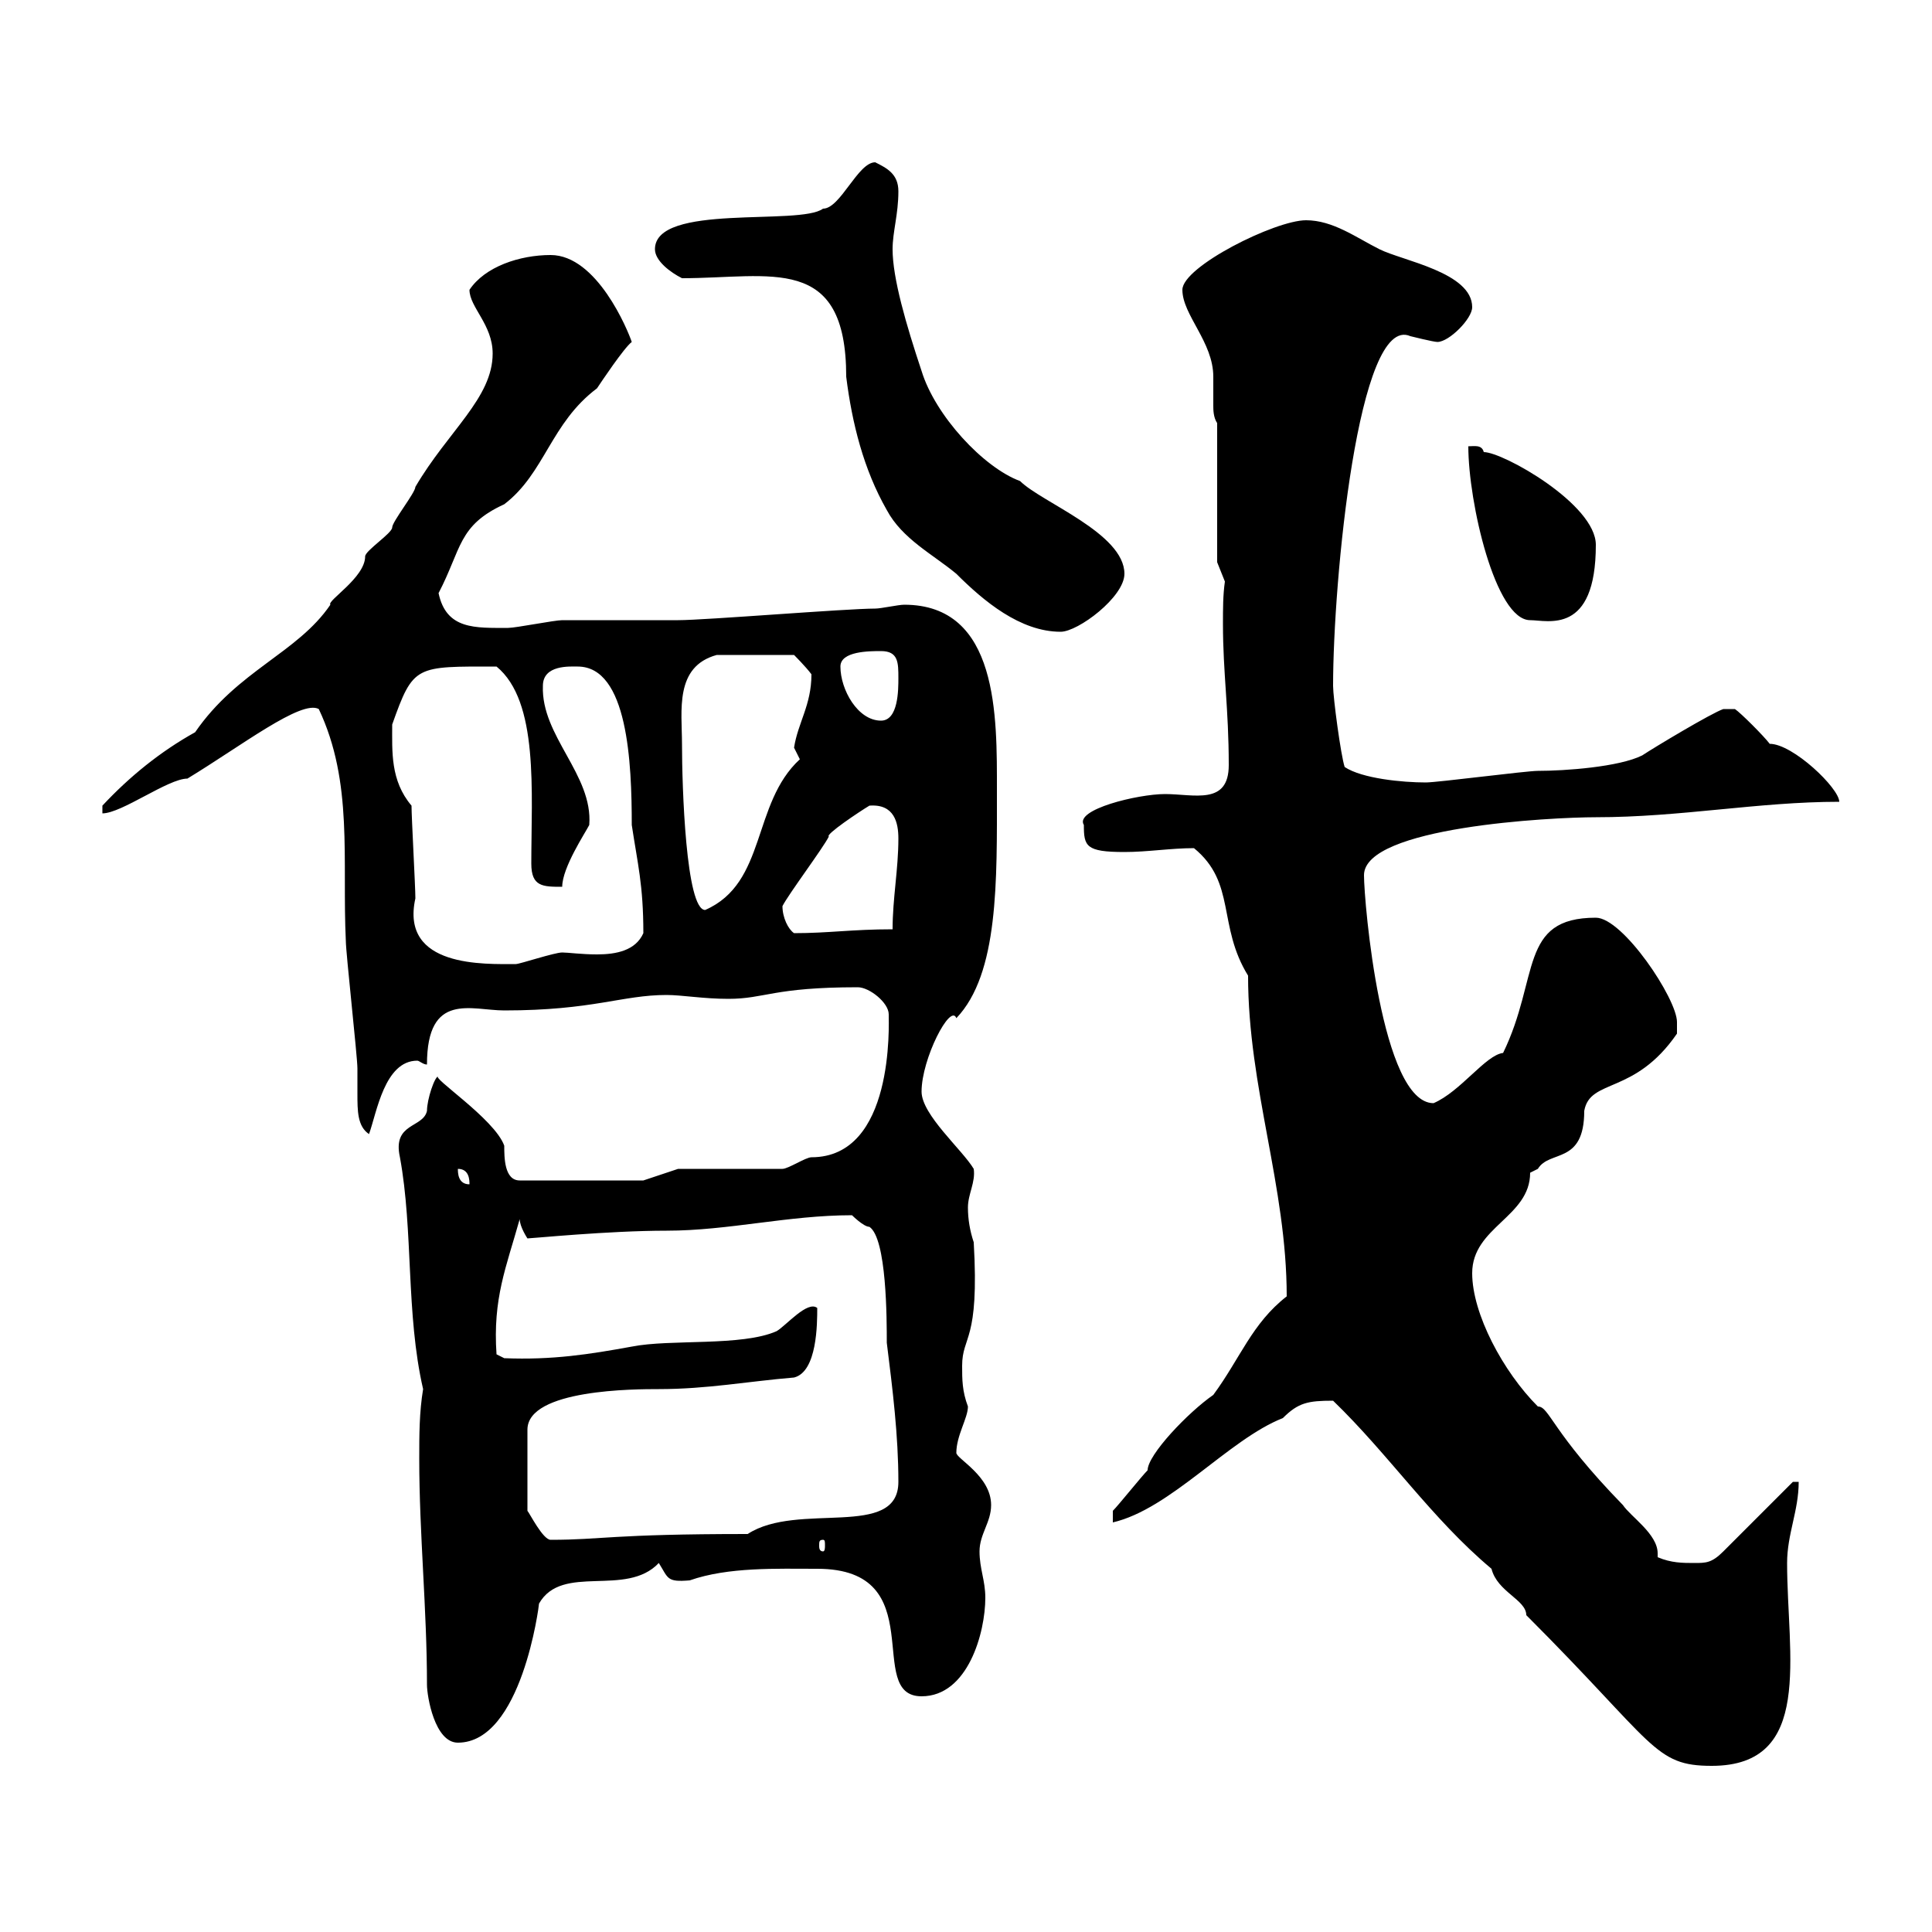 <svg xmlns="http://www.w3.org/2000/svg" xmlns:xlink="http://www.w3.org/1999/xlink" width="300" height="300"><path d="M231.60 243.60C232.50 247.20 237 248.40 237 250.80C257.10 270.90 256.80 274.20 265.80 274.20C281.70 274.20 277.50 257.10 277.50 242.70C277.50 238.20 279.30 234.60 279.30 230.10L278.40 230.10L267.60 240.90C265.80 242.70 264.90 242.70 263.10 242.70C261.30 242.70 259.50 242.70 257.40 241.80C257.40 241.50 257.40 241.50 257.40 241.20C257.40 238.20 253.20 235.50 252 233.70C240.90 222.30 240.60 218.40 238.80 218.40C233.40 213 228.60 204 228.60 197.70C228.60 190.50 237.60 189 237.60 182.10C237.60 182.10 238.80 181.50 238.80 181.50C240.60 178.50 246 180.90 246 172.50C246.90 167.40 253.80 170.10 260.40 160.50C260.40 160.50 260.40 159.90 260.40 158.70C260.40 155.10 252 142.50 247.80 142.50C235.80 142.50 239.10 151.80 233.40 163.50C230.70 163.80 226.80 169.50 222.60 171.30C214.50 171.30 211.80 140.10 211.80 135.90C211.80 128.40 240.90 126.90 247.80 126.90C261 126.90 273 124.50 285.60 124.50C285.60 122.40 278.40 115.50 274.80 115.50C273.90 114.30 270.30 110.70 269.40 110.10L267.60 110.10C265.80 110.70 256.80 116.10 255 117.30C251.40 119.10 243 119.70 238.80 119.70C237 119.70 223.20 121.50 221.40 121.50C217.80 121.50 211.50 120.90 208.80 119.10C208.20 117.30 207 108.30 207 106.50C207 90.30 210.90 48.60 219 52.20C219 52.20 222.60 53.10 223.20 53.10C225 53.10 228.60 49.50 228.60 47.70C228.60 42.30 217.80 40.50 214.20 38.70C210.60 36.90 207 34.20 202.80 34.20C198 34.20 183.60 41.40 183.60 45C183.60 48.90 188.40 53.10 188.40 58.50C188.40 60 188.40 61.50 188.40 63C188.40 63.60 188.40 64.80 189 65.70L189 87.30L190.20 90.30C189.90 92.40 189.90 94.50 189.90 96.90C189.90 104.40 190.80 110.10 190.80 118.80C190.80 125.10 185.40 123.30 180.90 123.30C176.70 123.30 166.80 125.70 168.30 128.10C168.30 131.40 168.60 132.30 174.60 132.30C178.20 132.30 181.80 131.70 185.40 131.70C192 137.10 189 143.70 193.80 151.50C193.80 168.90 199.80 184.20 199.80 201.30C194.40 205.50 192.60 210.90 188.40 216.60C184.50 219.30 178.20 225.90 178.20 228.30C177.30 229.20 173.70 233.70 172.80 234.60L172.80 236.40C181.80 234.30 190.80 223.50 199.20 220.20C201.60 217.80 203.10 217.50 207 217.50C215.70 225.90 222.30 235.80 231.60 243.60ZM66.30 261.60C66.30 263.40 67.50 270.60 71.10 270.60C81 270.60 83.70 249.30 83.70 249C87.30 242.70 97.20 248.10 102.30 242.70C103.80 245.10 103.50 245.70 107.10 245.40C113.10 243.30 120.60 243.60 126.90 243.60C144.90 243.60 134.10 263.40 143.10 263.40C150.30 263.40 153 253.50 153 248.10C153 245.40 152.10 243.60 152.10 240.90C152.10 238.20 153.90 236.40 153.90 233.70C153.90 229.20 148.50 226.50 148.50 225.60C148.50 222.90 150.30 220.20 150.30 218.40C149.40 216 149.40 214.20 149.40 212.10C149.40 207.30 152.10 208.50 151.20 192.90C150.60 191.10 150.30 189.30 150.30 187.50C150.30 185.40 151.50 183.60 151.20 181.50C149.40 178.50 143.10 173.10 143.10 169.50C143.10 164.40 147.60 155.70 148.50 158.10C155.10 151.20 154.80 136.80 154.80 122.70C154.80 111.30 155.10 93.90 140.40 93.90C139.50 93.90 136.80 94.50 135.90 94.50C131.40 94.50 109.50 96.30 105.30 96.30C103.50 96.30 89.10 96.30 87.30 96.30C86.10 96.30 80.10 97.50 78.90 97.50C73.80 97.50 69.30 97.80 68.10 92.10C71.70 85.20 71.10 81.60 78.30 78.30C84.60 73.50 85.50 65.70 92.70 60.30C93.30 59.40 96.90 54 98.10 53.10C97.50 51.30 92.70 39.60 85.50 39.60C80.70 39.60 75.30 41.40 72.90 45C72.90 47.70 76.50 50.40 76.50 54.90C76.50 61.80 69.60 66.90 64.50 75.60C64.50 76.50 60.90 81 60.90 81.90C60.90 82.80 56.70 85.50 56.70 86.40C56.70 89.70 50.70 93.30 51.30 93.90C46.20 101.40 36.90 104.10 30.30 113.70C24.90 116.70 20.10 120.60 15.90 125.10L15.90 126.30C18.90 126.30 26.10 120.90 29.10 120.90C37.50 115.80 46.80 108.60 49.50 110.10C54.90 121.50 53.10 133.50 53.70 146.10C53.70 147.90 55.50 164.10 55.50 165.90C55.50 167.10 55.50 168.30 55.50 169.80C55.50 172.50 55.50 174.90 57.30 176.10C58.50 172.80 59.70 164.70 64.80 164.70C65.10 164.70 65.70 165.30 66.30 165.30C66.30 153.90 73.20 156.90 78.30 156.90C92.10 156.90 96.60 154.50 103.50 154.50C105.90 154.50 109.20 155.10 113.10 155.10C118.80 155.10 120 153.30 133.20 153.30C135 153.30 138 155.70 138 157.50C138 159 138.90 179.70 126 179.70C125.10 179.70 122.40 181.50 121.50 181.50L105.30 181.50L99.90 183.30L80.70 183.30C78.30 183.30 78.30 179.70 78.30 177.90C76.80 173.70 66.60 167.10 68.10 167.10C67.50 167.10 66.30 170.70 66.30 172.50C65.70 175.20 60.90 174.30 62.10 179.70C64.20 191.10 63 204 65.70 215.70C65.10 219.30 65.10 222.90 65.10 226.50C65.10 238.20 66.30 249.90 66.30 261.60ZM127.80 239.10C128.10 239.10 128.10 239.40 128.10 240C128.10 240.30 128.10 240.90 127.80 240.90C127.20 240.90 127.20 240.30 127.20 240C127.20 239.40 127.20 239.10 127.80 239.10ZM126.90 203.10C125.40 201.90 122.10 205.80 120.60 206.70C115.20 209.10 104.10 207.90 98.10 209.10C91.50 210.30 85.80 211.20 78.30 210.90L77.10 210.30C76.50 201.60 78.60 196.80 80.70 189.30C80.70 190.50 81.90 192.30 81.90 192.30C82.50 192.30 94.50 191.10 103.50 191.10C113.10 191.10 122.40 188.70 132.30 188.70C132.30 188.70 134.10 190.50 135 190.50C137.70 192.30 137.70 204.90 137.70 208.50C138.60 215.70 139.50 222.90 139.50 230.10C139.50 239.10 123.90 233.10 116.10 238.20C94.80 238.20 93.60 239.10 85.50 239.10C84.30 239.10 82.20 234.90 81.90 234.60L81.90 222C81.90 215.70 98.70 215.70 102.30 215.70C109.80 215.70 116.10 214.50 123.30 213.90C126.90 213 126.90 205.50 126.90 203.10ZM71.10 181.50C72.90 181.50 72.90 183.30 72.90 183.90C71.10 183.90 71.10 182.10 71.10 181.50ZM63.90 125.10C60.60 121.20 60.90 116.70 60.90 112.50C64.20 103.20 64.50 103.50 77.10 103.50C83.70 108.90 82.50 123 82.50 134.10C82.50 137.70 84.30 137.70 87.30 137.70C87.30 134.70 90.90 129.30 91.50 128.10C92.10 120.30 84 114.30 84.30 106.50C84.30 103.20 88.50 103.50 89.70 103.50C97.50 103.50 98.10 118.50 98.10 128.10C99 134.10 99.90 137.40 99.90 144.90C98.70 147.60 95.70 148.20 92.70 148.20C90.30 148.20 88.20 147.90 87.30 147.90C86.10 147.90 80.70 149.70 80.10 149.70C75.30 149.70 62.10 150.30 64.50 139.50C64.50 137.70 63.90 126.90 63.90 125.10ZM121.50 140.70C122.40 138.90 127.80 131.70 128.70 129.90C128.10 129.60 133.50 126 135 125.10C138.90 124.80 139.50 127.80 139.50 130.20C139.50 135 138.60 139.50 138.60 144.30C132.30 144.30 128.70 144.90 123.30 144.90C122.40 144.30 121.50 142.50 121.50 140.70ZM105.90 115.50C105.90 110.40 104.70 103.50 111.30 101.70L123.30 101.70C123.30 101.70 125.10 103.50 126 104.70C126 109.50 123.90 112.20 123.30 116.10C123.30 116.10 124.20 117.90 124.20 117.90C116.70 124.80 119.10 137.10 109.50 141.30C106.50 141.30 105.90 122.10 105.90 115.50ZM130.50 103.50C130.50 101.10 135 101.10 136.80 101.10C139.50 101.10 139.50 102.90 139.50 105.30C139.50 107.10 139.50 111.90 136.80 111.90C133.20 111.90 130.50 107.10 130.50 103.50ZM105.90 43.20C119.70 43.20 131.40 39.30 131.40 58.50C132.30 65.70 134.10 72.90 137.70 79.20C140.10 83.70 144.90 86.10 148.50 89.10C152.70 93.30 158.40 98.10 164.70 98.10C167.40 98.10 174.60 92.70 174.60 89.10C174.60 82.80 161.70 78 158.40 74.70C152.70 72.60 145.20 64.50 143.10 57.60C140.70 50.40 138.60 43.20 138.60 38.70C138.60 36 139.50 33.30 139.50 29.70C139.50 27 137.70 26.10 135.90 25.20C133.20 25.20 130.50 32.40 127.80 32.40C124.20 35.10 101.70 31.50 101.70 38.70C101.70 40.50 104.10 42.30 105.90 43.20ZM228 69.30C228 78 232.20 96.30 237.60 96.30C240.30 96.30 247.80 98.70 247.80 84.60C247.80 78.30 233.40 70.20 230.40 70.20C230.10 69 228.90 69.30 228 69.30Z"/></svg>